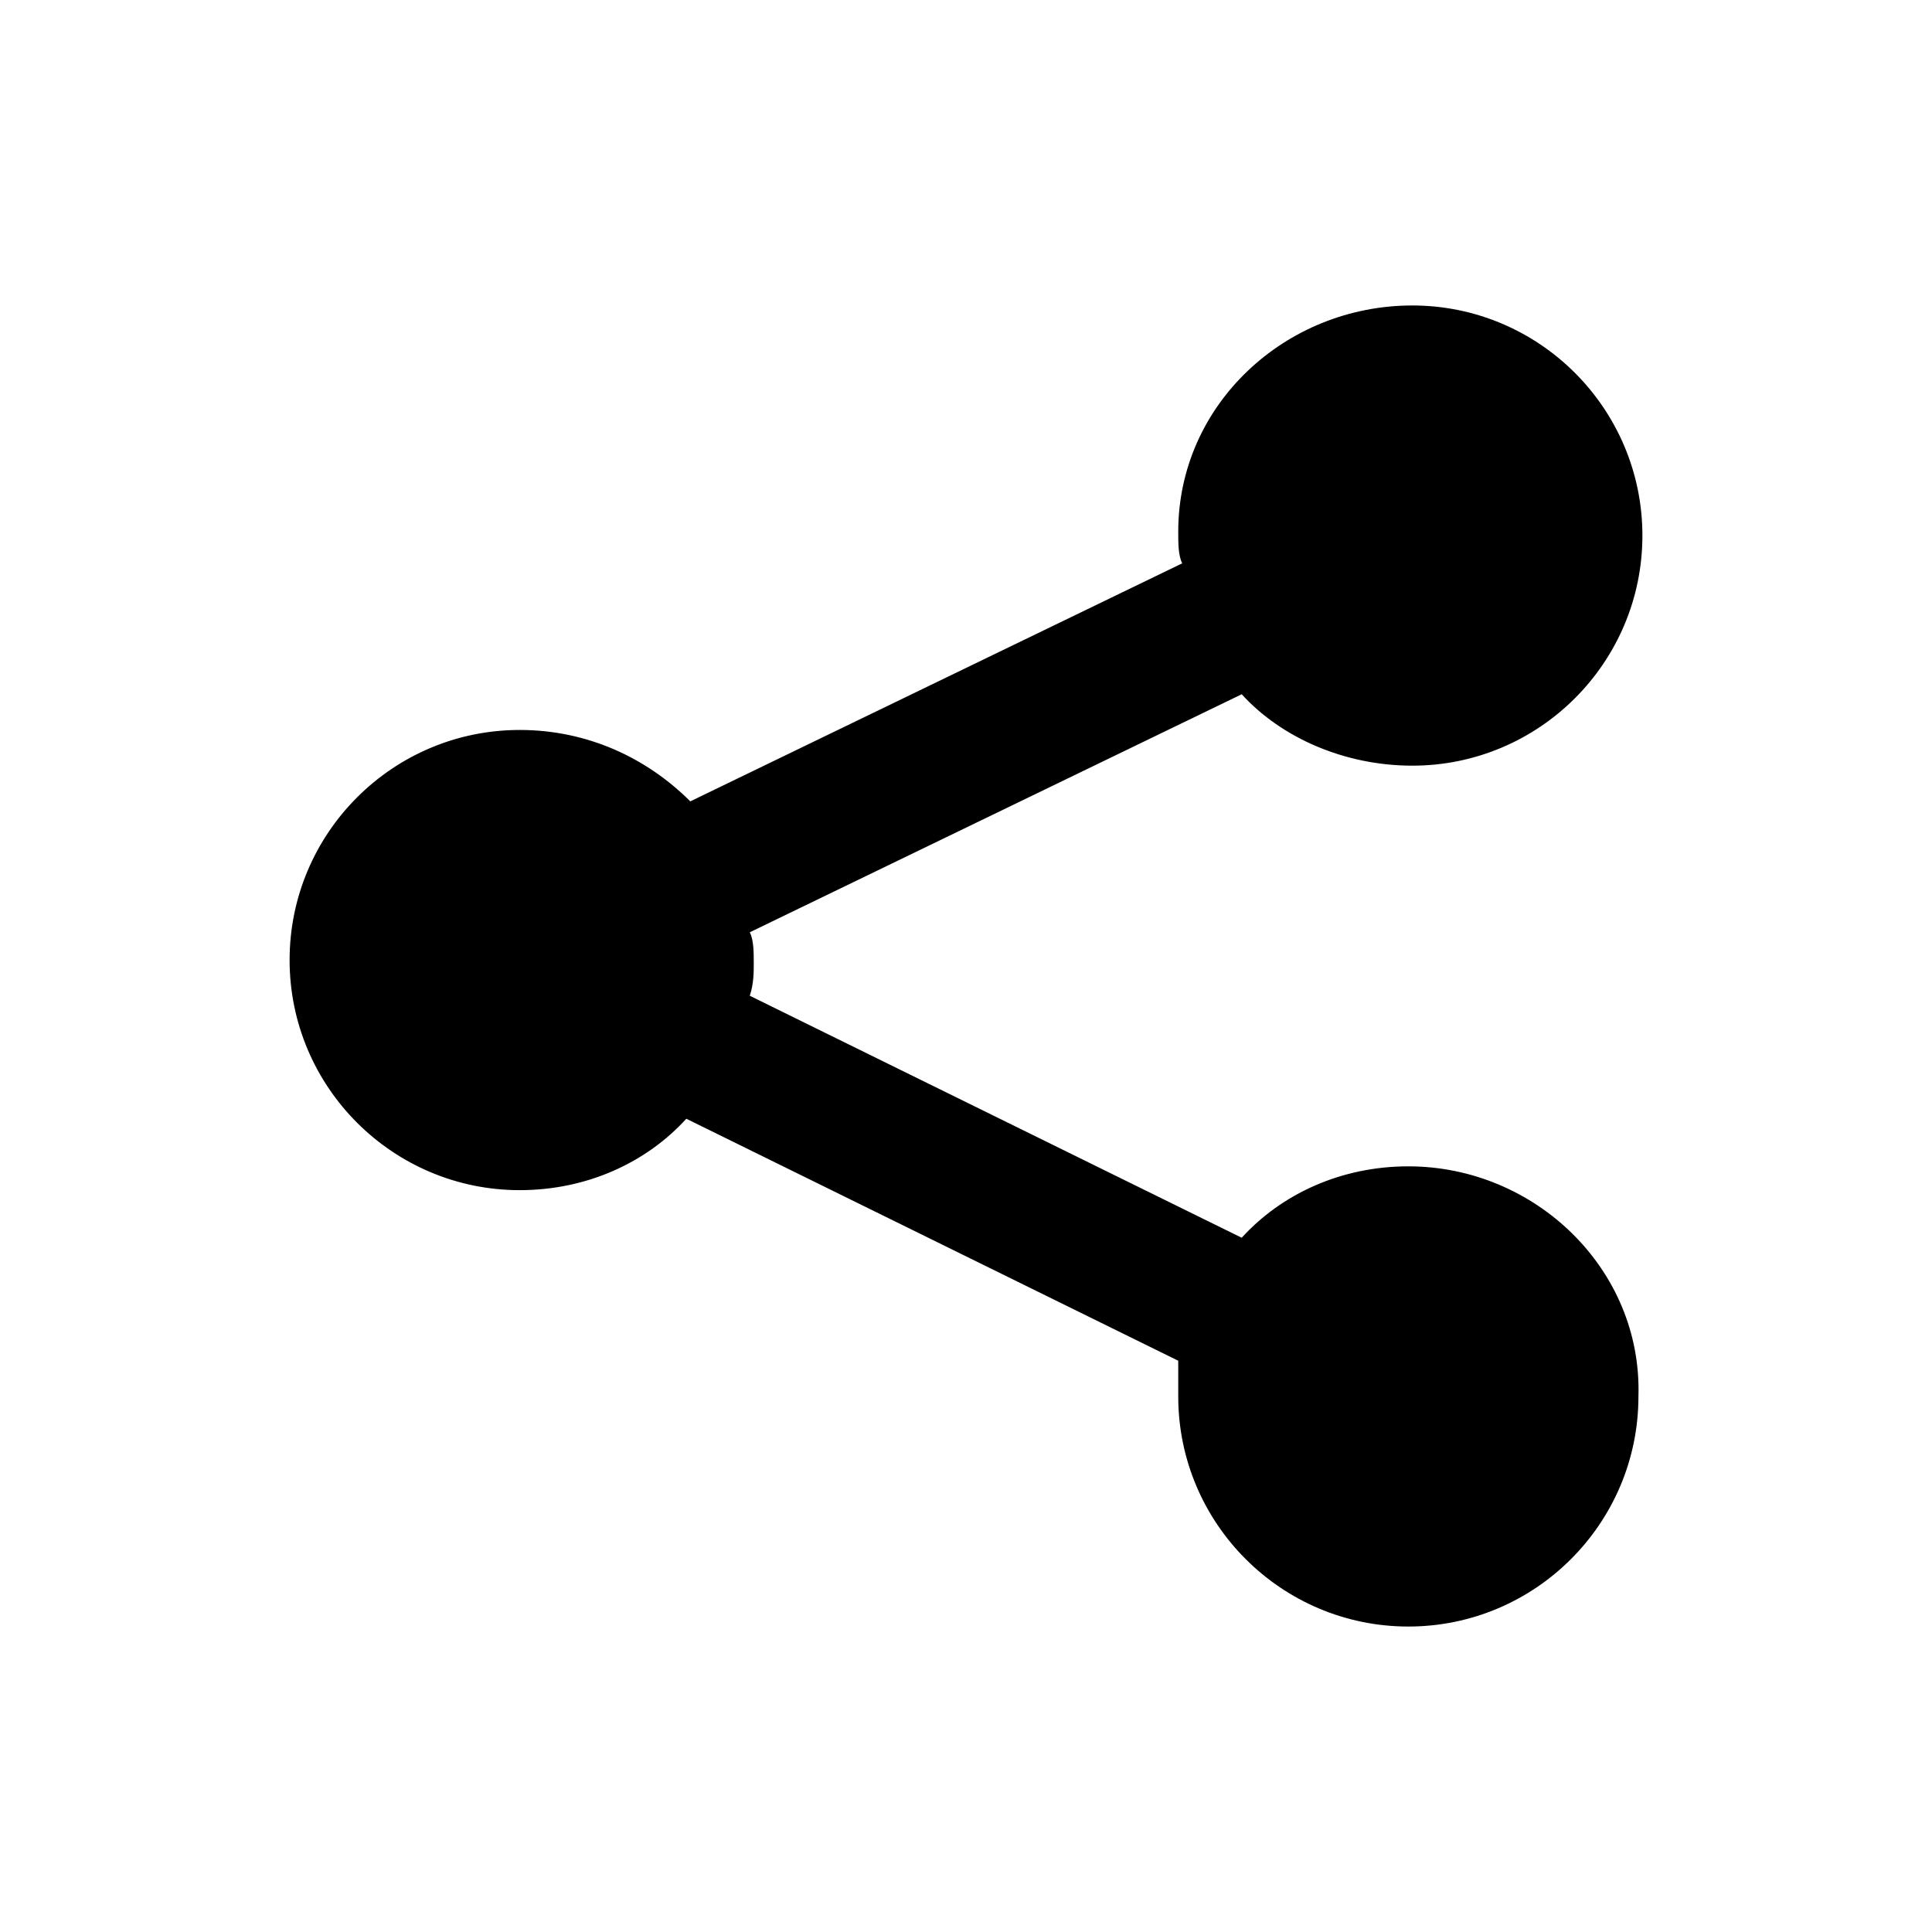 <?xml version="1.0" encoding="utf-8"?>
<!-- Generator: Adobe Illustrator 20.1.0, SVG Export Plug-In . SVG Version: 6.00 Build 0)  -->
<svg version="1.1" id="Capa_1" xmlns="http://www.w3.org/2000/svg" xmlns:xlink="http://www.w3.org/1999/xlink" x="0px" y="0px"
	 viewBox="0 0 48.7 48.7" style="enable-background:new 0 0 48.7 48.7;" xml:space="preserve">
<g>
	<g>
		<path d="M35.5,29.4c-1.7,0-3.2,0.7-4.2,1.8l-12.4-6.1c0.1-0.3,0.1-0.6,0.1-0.8c0-0.3,0-0.6-0.1-0.8l12.4-6c1,1.1,2.6,1.8,4.3,1.8
			c3.2,0,5.8-2.6,5.8-5.8s-2.6-5.8-5.8-5.8c-3.2,0-5.9,2.5-5.9,5.7c0,0.3,0,0.6,0.1,0.8l-12.4,6c-1.1-1.1-2.6-1.8-4.3-1.8
			c-3.2,0-5.8,2.6-5.8,5.8s2.6,5.8,5.8,5.8c1.7,0,3.2-0.7,4.2-1.8l12.4,6.1c0,0.4,0,0.6,0,0.9c0,3.2,2.6,5.8,5.8,5.8
			c3.2,0,5.8-2.6,5.8-5.8C41.4,32,38.7,29.4,35.5,29.4z"/>
	</g>
</g>
</svg>

